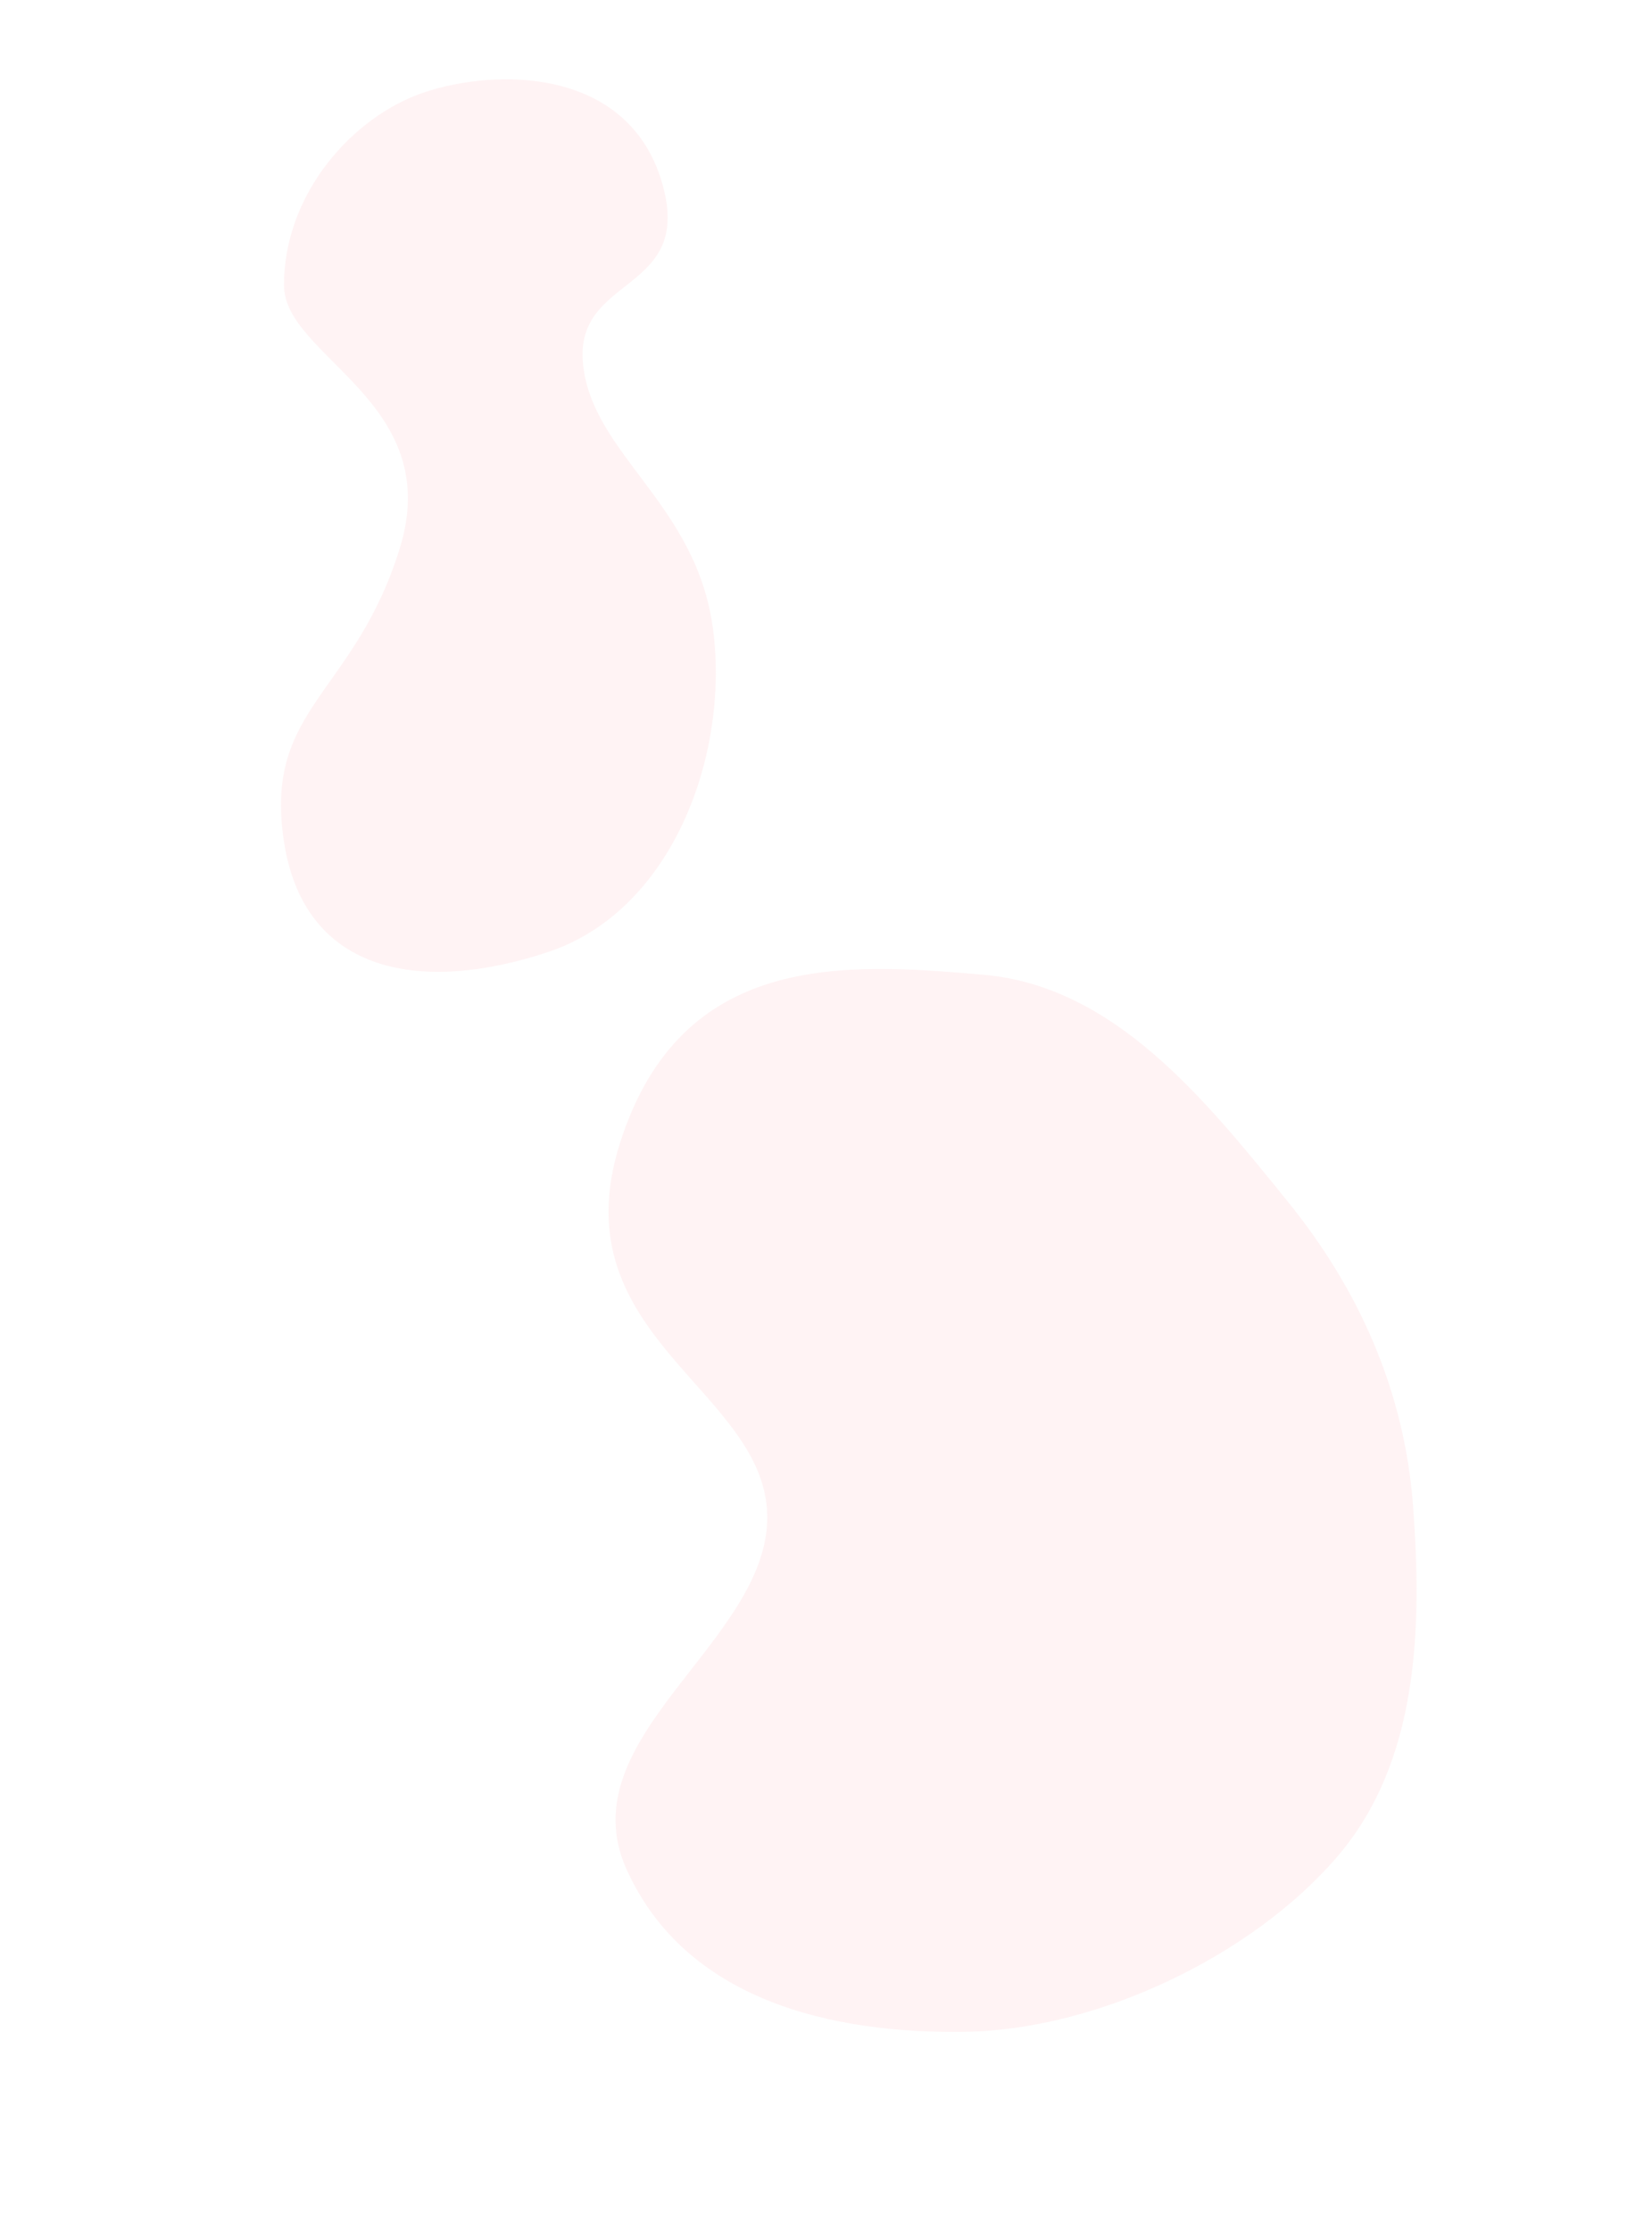 <svg width="303" height="409" viewBox="0 0 303 409" fill="none" xmlns="http://www.w3.org/2000/svg">
<path opacity="0.25" fill-rule="evenodd" clip-rule="evenodd" d="M52.083 52.24C52.145 35.235 64.892 21.327 77.647 16.988C90.9 12.48 114.999 12.323 121.327 33.172C127.654 54.02 105.247 50.127 106.937 66.754C108.627 83.381 127.751 92.315 130.778 115.352C133.805 138.39 123.352 166.974 100.497 174.561C77.641 182.149 55.865 178.899 52.083 154.325C48.302 129.751 64.989 127.461 73.332 100.511C81.676 73.56 52.035 65.501 52.083 52.24Z" fill="#FFD1D5"/>
<path opacity="0.25" fill-rule="evenodd" clip-rule="evenodd" d="M113.656 209.771C124.789 174.362 154.964 176.515 180.369 178.719C204.443 180.806 221.072 201.621 236.275 220.405C249.399 236.618 257.614 255.275 259.172 276.074C260.876 298.825 260.123 323.113 245.267 340.425C229.579 358.706 201.262 372.11 177.174 372.526C152.737 372.948 125.73 366.842 114.892 342.677C104.054 318.511 140.938 301.023 140.724 278.019C140.508 254.781 102.523 245.18 113.656 209.771Z" fill="#FFD1D5"/>
</svg>
